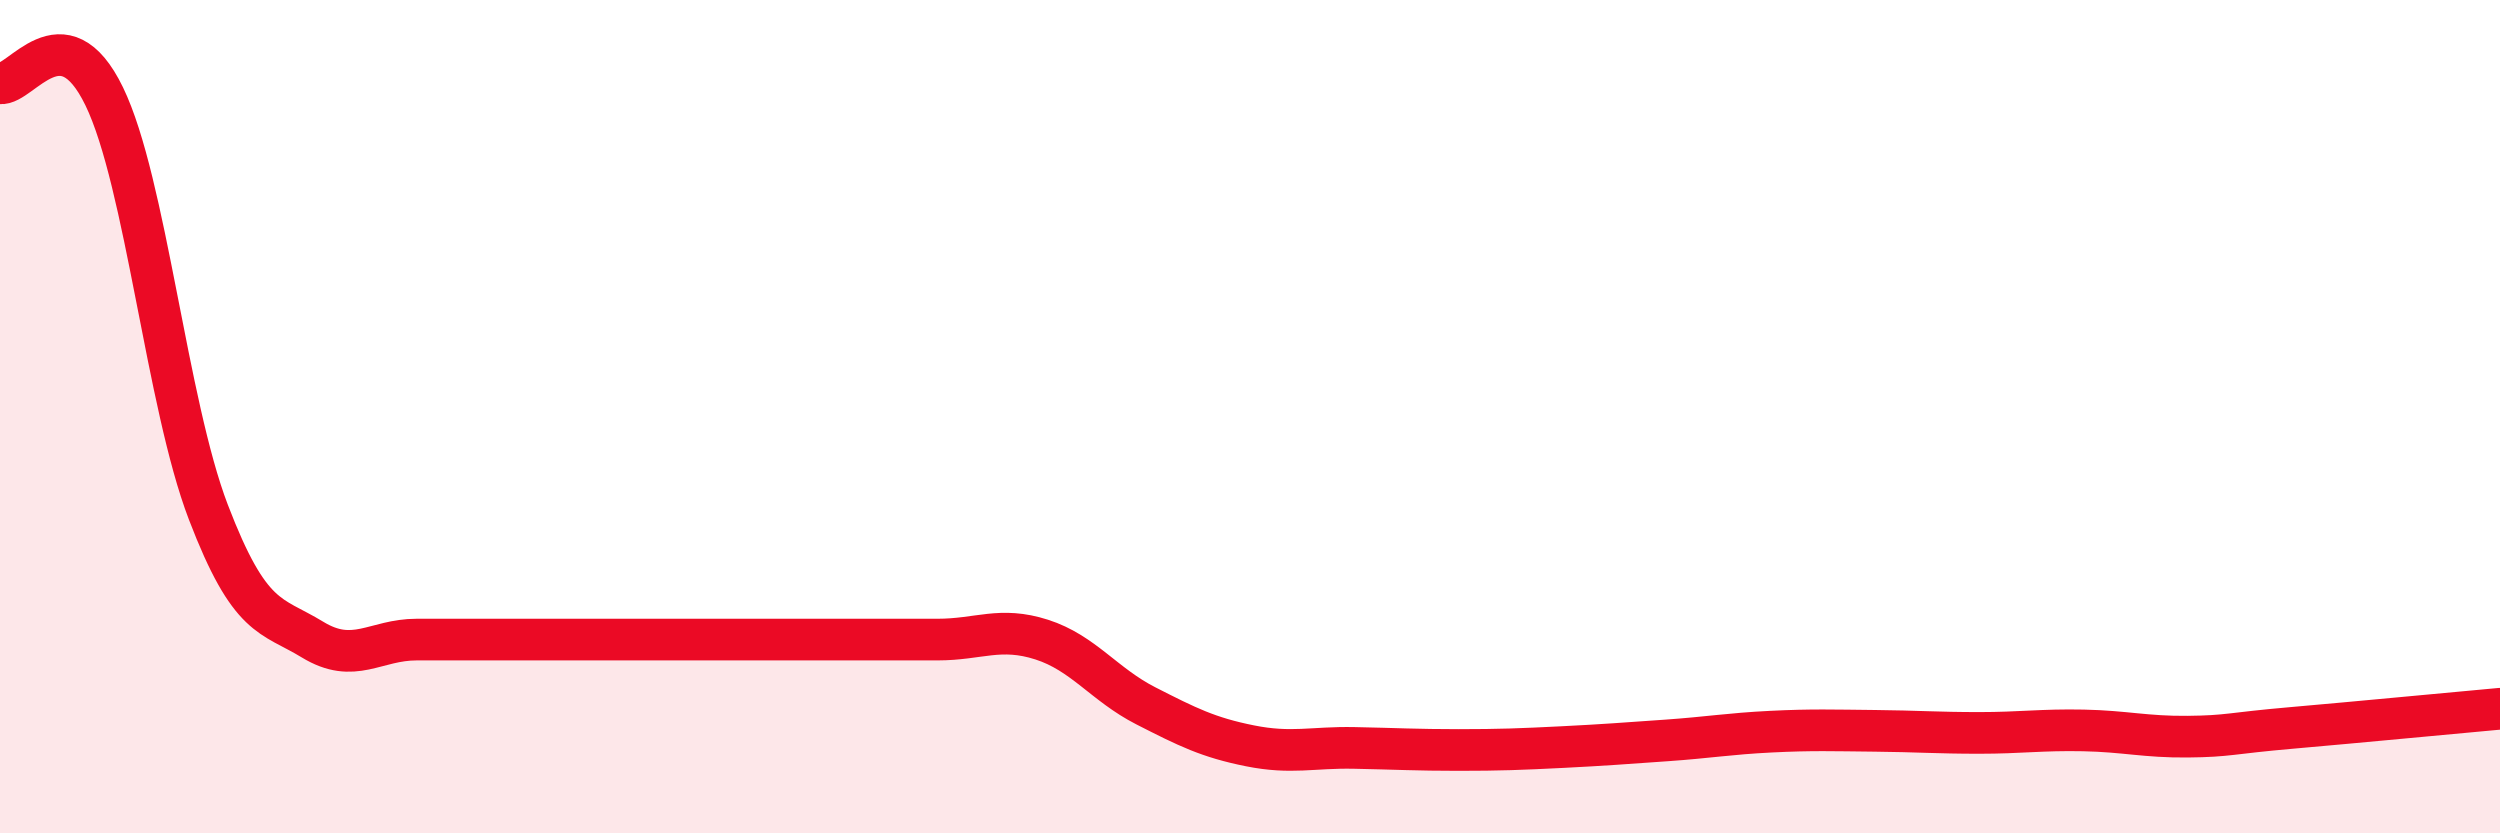 
    <svg width="60" height="20" viewBox="0 0 60 20" xmlns="http://www.w3.org/2000/svg">
      <path
        d="M 0,2 C 0.5,2.06 1.5,0.25 2.5,2.31 C 3.5,4.37 4,9.68 5,12.29 C 6,14.9 6.5,14.74 7.5,15.35 C 8.5,15.96 9,15.35 10,15.35 C 11,15.35 11.5,15.35 12.5,15.35 C 13.5,15.35 14,15.35 15,15.35 C 16,15.35 16.5,15.35 17.5,15.35 C 18.5,15.35 19,15.35 20,15.35 C 21,15.35 21.5,15.35 22.5,15.35 C 23.5,15.35 24,15.03 25,15.35 C 26,15.67 26.5,16.43 27.5,16.94 C 28.5,17.45 29,17.7 30,17.9 C 31,18.1 31.5,17.93 32.5,17.95 C 33.5,17.97 34,18 35,18 C 36,18 36.5,17.98 37.5,17.93 C 38.5,17.88 39,17.84 40,17.77 C 41,17.7 41.5,17.61 42.5,17.56 C 43.5,17.51 44,17.53 45,17.54 C 46,17.55 46.5,17.59 47.5,17.59 C 48.5,17.59 49,17.51 50,17.53 C 51,17.55 51.5,17.69 52.5,17.68 C 53.5,17.67 53.5,17.6 55,17.47 C 56.5,17.34 59,17.1 60,17.01L60 20L0 20Z"
        fill="#EB0A25"
        opacity="0.1"
        stroke-linecap="round"
        stroke-linejoin="round"
      />
      <path
        d="M 0,2 C 0.5,2.06 1.5,0.25 2.5,2.31 C 3.5,4.37 4,9.68 5,12.29 C 6,14.9 6.5,14.74 7.5,15.35 C 8.5,15.96 9,15.35 10,15.35 C 11,15.35 11.5,15.35 12.5,15.35 C 13.5,15.35 14,15.35 15,15.35 C 16,15.35 16.5,15.35 17.5,15.35 C 18.5,15.35 19,15.35 20,15.35 C 21,15.35 21.5,15.35 22.5,15.35 C 23.5,15.35 24,15.03 25,15.35 C 26,15.67 26.5,16.43 27.5,16.94 C 28.5,17.45 29,17.7 30,17.9 C 31,18.1 31.5,17.93 32.5,17.95 C 33.5,17.97 34,18 35,18 C 36,18 36.5,17.98 37.5,17.93 C 38.5,17.88 39,17.84 40,17.77 C 41,17.7 41.5,17.61 42.5,17.56 C 43.5,17.51 44,17.53 45,17.54 C 46,17.55 46.5,17.59 47.5,17.59 C 48.5,17.59 49,17.51 50,17.53 C 51,17.55 51.5,17.69 52.5,17.68 C 53.5,17.67 53.5,17.6 55,17.47 C 56.5,17.34 59,17.1 60,17.01"
        stroke="#EB0A25"
        stroke-width="1"
        fill="none"
        stroke-linecap="round"
        stroke-linejoin="round"
      />
    </svg>
  